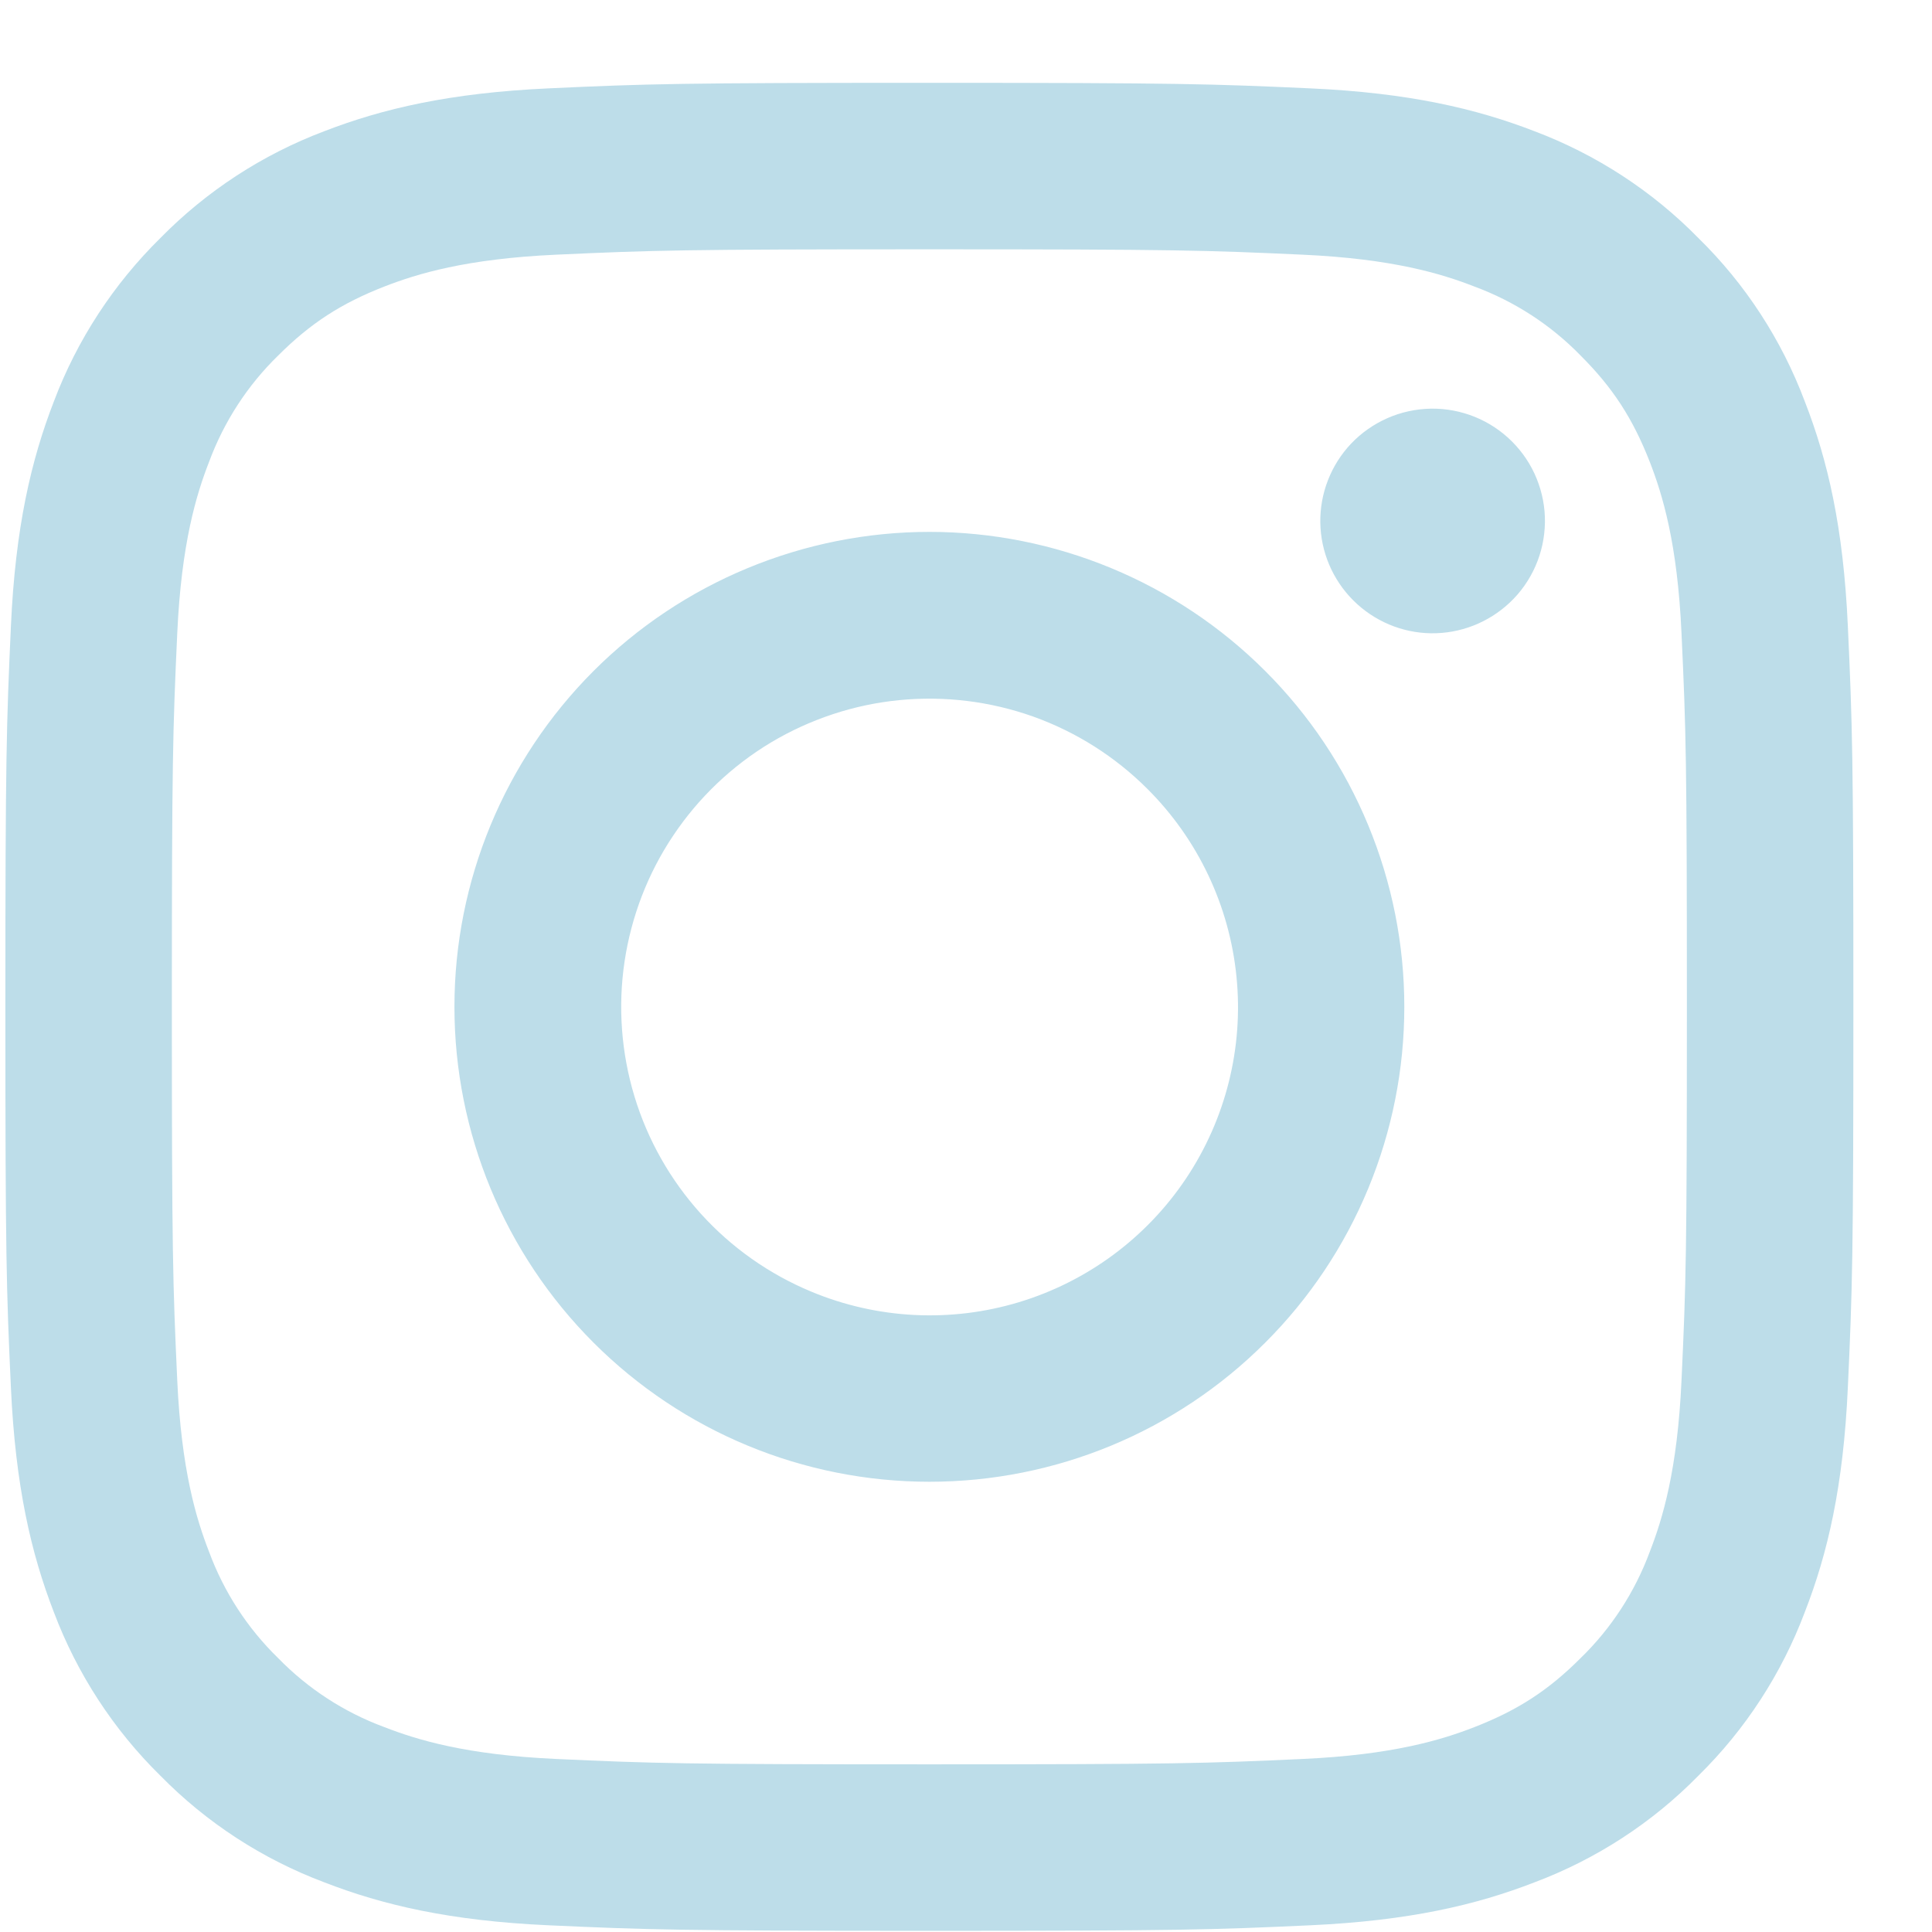 <svg width="23" height="23" viewBox="0 0 23 23" fill="none" xmlns="http://www.w3.org/2000/svg">
<path fill-rule="evenodd" clip-rule="evenodd" d="M6.529 1.052C7.702 0.998 8.076 0.986 11.065 0.986C14.053 0.986 14.427 0.999 15.598 1.052C16.77 1.105 17.57 1.292 18.27 1.563C19.003 1.84 19.669 2.273 20.218 2.833C20.779 3.382 21.21 4.046 21.486 4.78C21.759 5.48 21.945 6.28 21.998 7.45C22.052 8.625 22.064 8.999 22.064 11.986C22.064 14.974 22.052 15.348 21.998 16.521C21.945 17.691 21.759 18.491 21.486 19.191C21.21 19.925 20.778 20.59 20.218 21.14C19.669 21.7 19.003 22.132 18.27 22.408C17.57 22.68 16.77 22.866 15.601 22.92C14.427 22.974 14.053 22.986 11.065 22.986C8.076 22.986 7.702 22.973 6.529 22.92C5.359 22.867 4.559 22.68 3.859 22.408C3.125 22.132 2.46 21.7 1.91 21.14C1.351 20.591 0.918 19.926 0.641 19.192C0.37 18.492 0.184 17.692 0.13 16.522C0.076 15.347 0.064 14.973 0.064 11.986C0.064 8.998 0.077 8.624 0.13 7.452C0.183 6.28 0.37 5.48 0.641 4.78C0.918 4.046 1.352 3.382 1.911 2.832C2.46 2.273 3.125 1.84 3.858 1.563C4.558 1.292 5.358 1.106 6.528 1.052H6.529ZM15.509 3.032C14.35 2.979 14.002 2.968 11.065 2.968C8.127 2.968 7.779 2.979 6.619 3.032C5.546 3.081 4.964 3.26 4.576 3.411C4.063 3.611 3.696 3.848 3.311 4.233C2.946 4.588 2.666 5.021 2.489 5.498C2.338 5.886 2.159 6.468 2.11 7.541C2.057 8.701 2.046 9.049 2.046 11.986C2.046 14.923 2.057 15.271 2.11 16.431C2.159 17.504 2.338 18.086 2.489 18.474C2.665 18.951 2.946 19.384 3.311 19.739C3.666 20.104 4.099 20.385 4.576 20.561C4.964 20.712 5.546 20.891 6.619 20.94C7.779 20.993 8.126 21.004 11.065 21.004C14.002 21.004 14.35 20.993 15.509 20.94C16.582 20.891 17.165 20.712 17.552 20.561C18.066 20.361 18.433 20.124 18.817 19.739C19.183 19.384 19.463 18.951 19.64 18.474C19.791 18.086 19.97 17.504 20.018 16.431C20.072 15.271 20.082 14.923 20.082 11.986C20.082 9.049 20.072 8.701 20.018 7.541C19.97 6.468 19.791 5.886 19.64 5.498C19.439 4.985 19.203 4.618 18.817 4.233C18.462 3.868 18.03 3.588 17.552 3.411C17.165 3.26 16.582 3.081 15.509 3.032ZM9.659 15.377C10.444 15.704 11.318 15.748 12.131 15.502C12.945 15.256 13.648 14.735 14.12 14.029C14.592 13.322 14.805 12.473 14.72 11.627C14.636 10.782 14.261 9.991 13.659 9.391C13.276 9.008 12.812 8.714 12.301 8.531C11.79 8.349 11.245 8.282 10.705 8.335C10.165 8.388 9.644 8.561 9.178 8.839C8.713 9.118 8.315 9.497 8.014 9.948C7.712 10.399 7.515 10.912 7.435 11.448C7.355 11.985 7.396 12.533 7.553 13.052C7.71 13.571 7.981 14.049 8.345 14.451C8.709 14.853 9.158 15.169 9.659 15.377ZM7.066 7.988C7.591 7.463 8.215 7.047 8.901 6.763C9.587 6.479 10.322 6.332 11.065 6.332C11.807 6.332 12.542 6.479 13.228 6.763C13.914 7.047 14.537 7.463 15.062 7.988C15.588 8.513 16.004 9.137 16.288 9.823C16.572 10.509 16.718 11.244 16.718 11.986C16.718 12.729 16.572 13.464 16.288 14.15C16.004 14.836 15.588 15.459 15.062 15.984C14.002 17.045 12.564 17.64 11.065 17.64C9.565 17.64 8.127 17.045 7.066 15.984C6.006 14.924 5.41 13.486 5.41 11.986C5.41 10.487 6.006 9.049 7.066 7.988ZM17.973 7.174C18.103 7.052 18.207 6.904 18.279 6.74C18.351 6.577 18.389 6.4 18.392 6.221C18.395 6.042 18.361 5.865 18.294 5.699C18.227 5.533 18.127 5.383 18 5.256C17.874 5.13 17.723 5.03 17.558 4.963C17.392 4.896 17.214 4.862 17.035 4.865C16.857 4.868 16.68 4.906 16.517 4.978C16.353 5.05 16.205 5.154 16.082 5.284C15.844 5.537 15.713 5.873 15.718 6.221C15.723 6.569 15.864 6.901 16.11 7.147C16.356 7.393 16.688 7.534 17.035 7.539C17.383 7.544 17.719 7.413 17.973 7.174Z" fill="#BDDDE9"/>
</svg>

